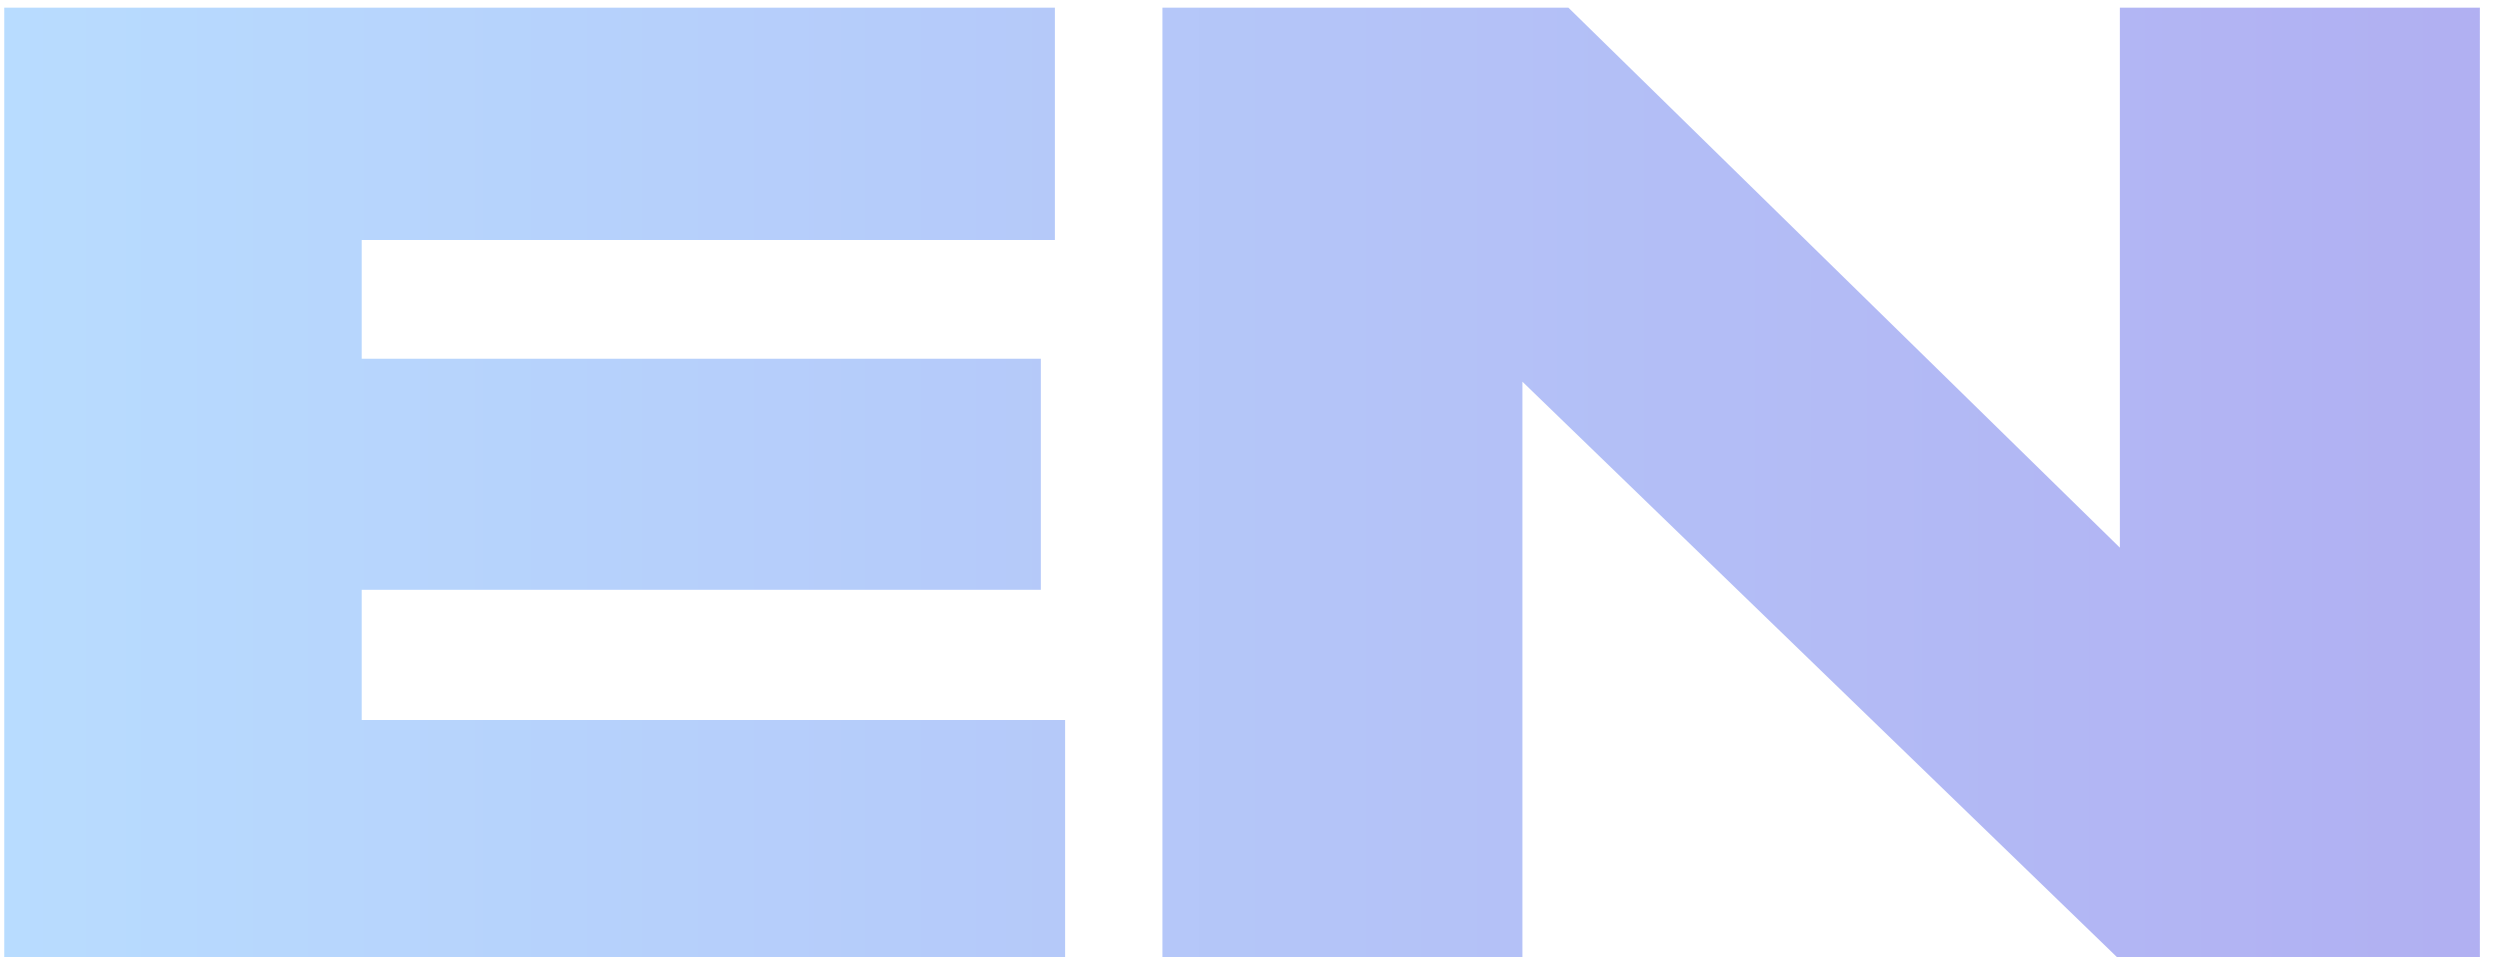 <?xml version="1.0" encoding="UTF-8"?> <svg xmlns="http://www.w3.org/2000/svg" width="94" height="36" viewBox="0 0 94 36" fill="none"> <path d="M0.16 0.288V36H40.048V27.072H13.6V22.176H39.136V13.488H13.6V9.024H39.664V0.288H0.16ZM43.707 0.288V36H57.243V14.352L79.611 36H93.243V0.288H79.707V20.592L58.971 0.288H43.707Z" fill="url(#paint0_linear_4:5)"></path> <defs> <linearGradient id="paint0_linear_4:5" x1="92.154" y1="7.98" x2="-2" y2="7.98" gradientUnits="userSpaceOnUse"> <stop stop-color="#B1B0F2"></stop> <stop offset="1" stop-color="#B8DDFF"></stop> <stop offset="1" stop-color="#B8DDFF"></stop> </linearGradient> </defs> </svg> 